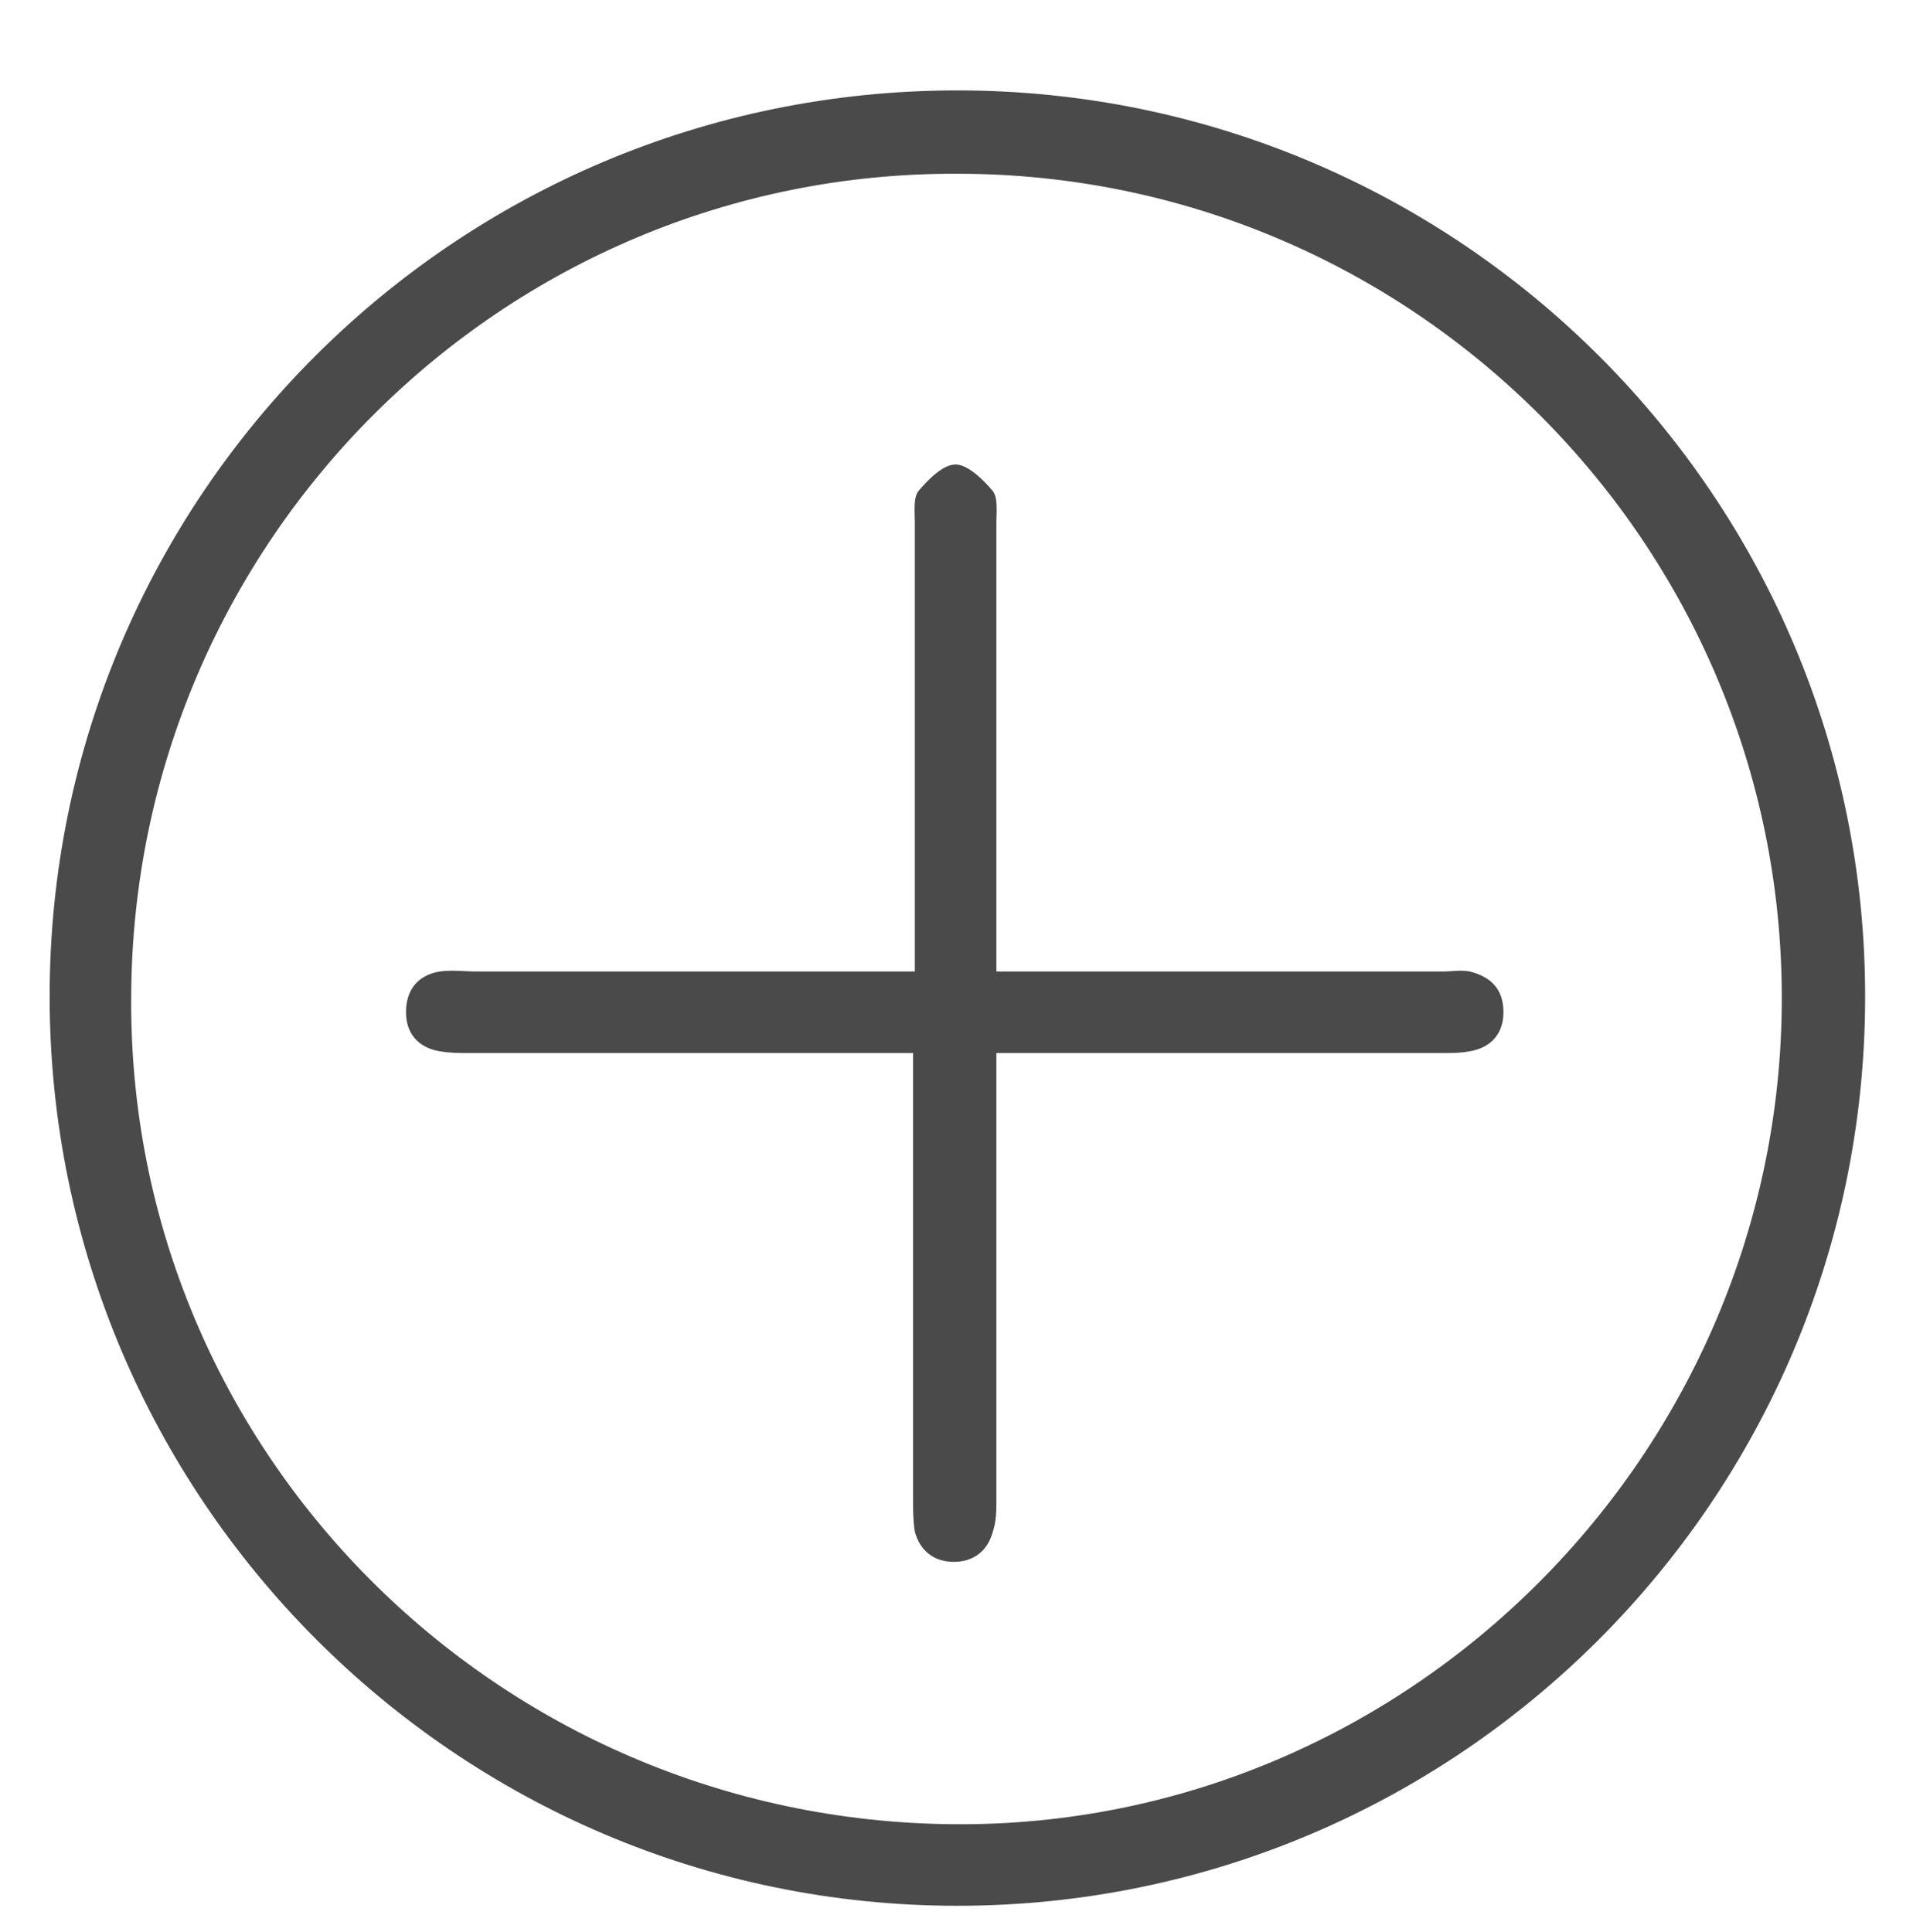 <?xml version="1.0" encoding="utf-8"?>
<!-- Generator: Adobe Illustrator 27.9.0, SVG Export Plug-In . SVG Version: 6.00 Build 0)  -->
<svg version="1.1" id="Layer_1" xmlns="http://www.w3.org/2000/svg" xmlns:xlink="http://www.w3.org/1999/xlink" x="0px" y="0px"
	 viewBox="0 0 107.9 109" style="enable-background:new 0 0 107.9 109;" xml:space="preserve">
<style type="text/css">
	.st0{fill:#4A4A4A;}
</style>
<g>
	<path class="st0" d="M54,5.1c28.3,0,51.3,23,51.2,51.3c-0.1,28.2-23,51.1-51.2,51.1c-28.3,0-51.2-23.1-51.2-51.3
		C2.8,28,25.7,5.1,54,5.1z M54,9.8C28.4,9.7,7.5,30.5,7.4,56.2C7.2,81.8,28,102.7,53.8,102.9c25.6,0.2,46.7-20.9,46.7-46.6
		C100.5,30.7,79.7,9.8,54,9.8z"/>
	<path class="st0" d="M51.6,54.8c0-2.4,0-4.5,0-6.7c0-6.2,0-12.4,0-18.6c0-0.6-0.1-1.4,0.2-1.8c0.6-0.7,1.4-1.5,2.1-1.5
		c0.7,0,1.6,0.9,2.1,1.5c0.3,0.4,0.2,1.2,0.2,1.8c0,7.8,0,15.6,0,23.3c0,0.6,0,1.2,0,2c0.7,0,1.2,0,1.7,0c7.8,0,15.7,0,23.5,0
		c0.5,0,1-0.1,1.5,0c1.2,0.3,1.9,1,1.9,2.3c0,1.2-0.7,2-1.9,2.2c-0.5,0.1-1,0.1-1.5,0.1c-7.8,0-15.5,0-23.3,0c-0.5,0-1.1,0-1.9,0
		c0,0.7,0,1.3,0,1.9c0,7.8,0,15.6,0,23.3c0,0.6,0,1.2-0.2,1.8c-0.3,1.1-1.1,1.7-2.2,1.7c-1.1,0-1.9-0.6-2.2-1.7
		c-0.1-0.6-0.1-1.2-0.1-1.8c0-7.7,0-15.5,0-23.2c0-0.6,0-1.2,0-2c-0.7,0-1.2,0-1.7,0c-7.8,0-15.5,0-23.3,0c-0.6,0-1.1,0-1.7-0.1
		c-1.2-0.2-1.9-1-1.9-2.2c0-1.3,0.7-2.1,1.9-2.3c0.7-0.1,1.4,0,2.1,0c7.6,0,15.1,0,22.7,0C50.3,54.8,50.8,54.8,51.6,54.8z"/>
</g>
</svg>
